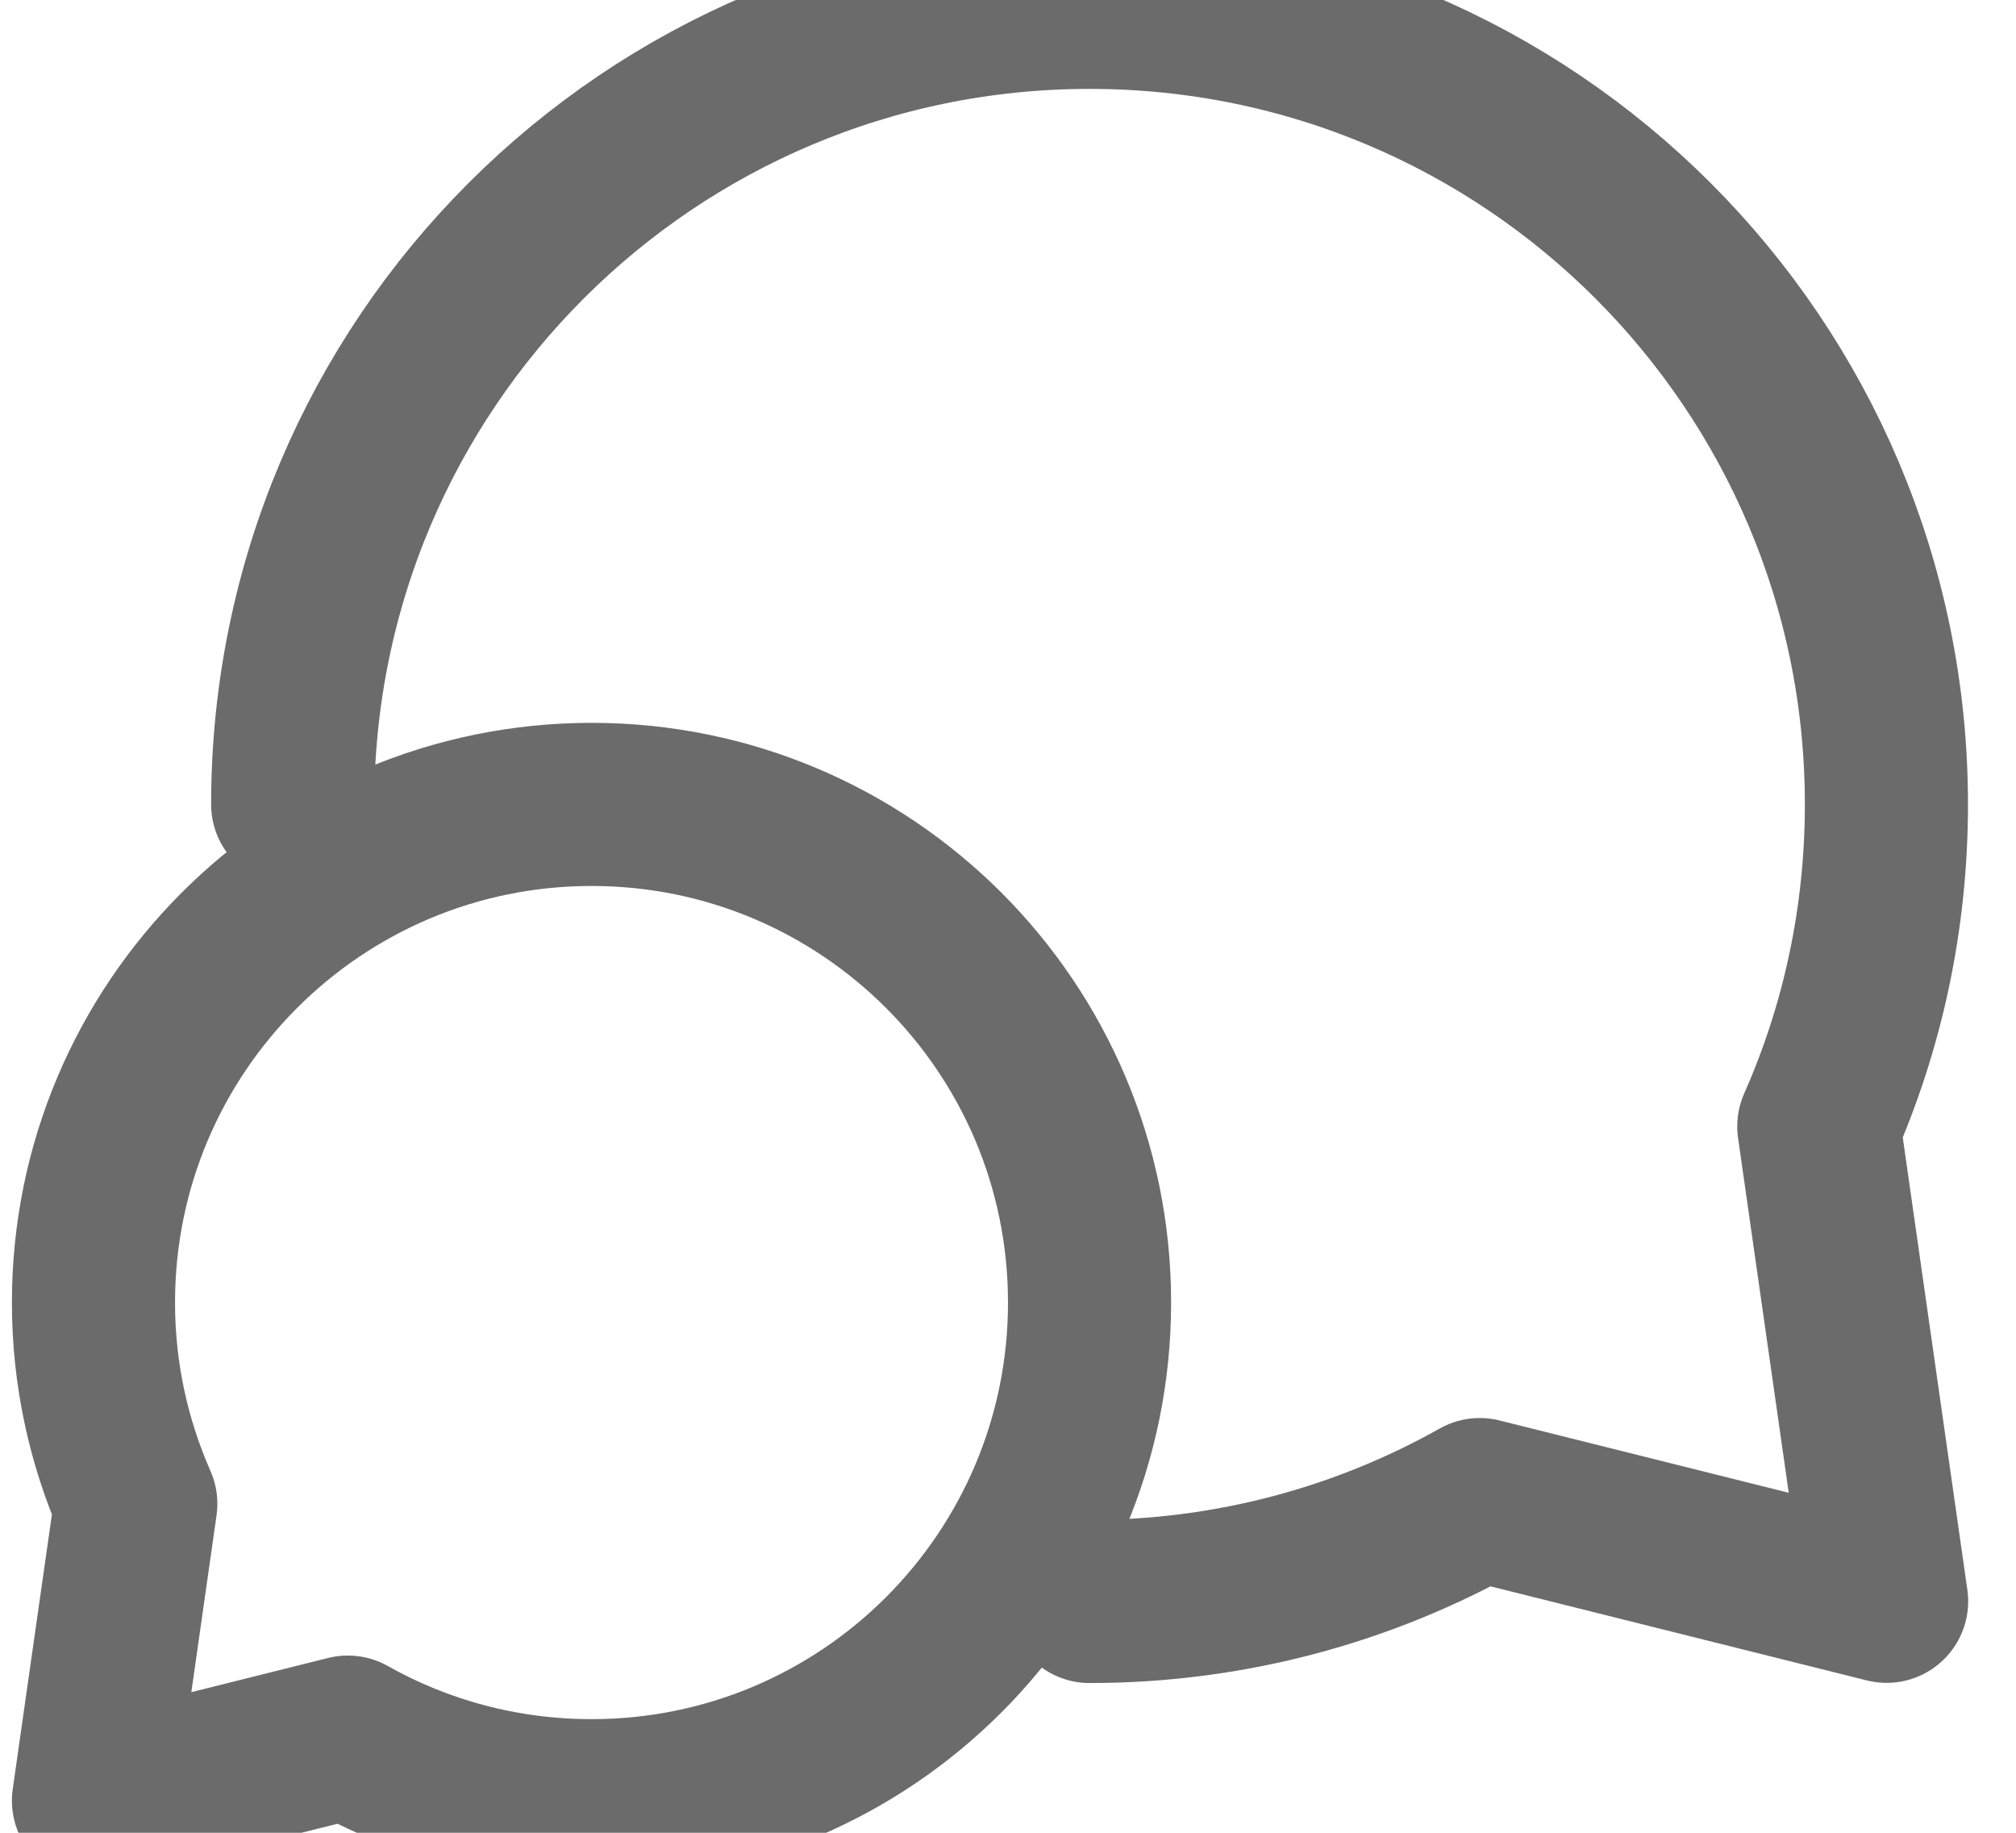 <svg width="11" height="10" viewBox="0 0 11 10" fill="none" xmlns="http://www.w3.org/2000/svg">
<path d="M1.597 4.389C1.597 1.987 3.544 0.04 5.945 0.04C8.347 0.04 10.293 1.987 10.293 4.389C10.293 5.014 10.162 5.608 9.924 6.146L10.294 8.737L8.074 8.182C7.444 8.536 6.718 8.738 5.945 8.738M0.51 7.107C0.51 7.498 0.593 7.869 0.741 8.205L0.51 9.825L1.898 9.478C2.291 9.699 2.745 9.825 3.228 9.825C4.729 9.825 5.945 8.608 5.945 7.107C5.945 5.606 4.729 4.389 3.228 4.389C1.727 4.389 0.51 5.606 0.51 7.107Z" stroke="#090909" stroke-opacity="0.6" stroke-width="0.89" stroke-linecap="round" stroke-linejoin="round"/>
</svg>
